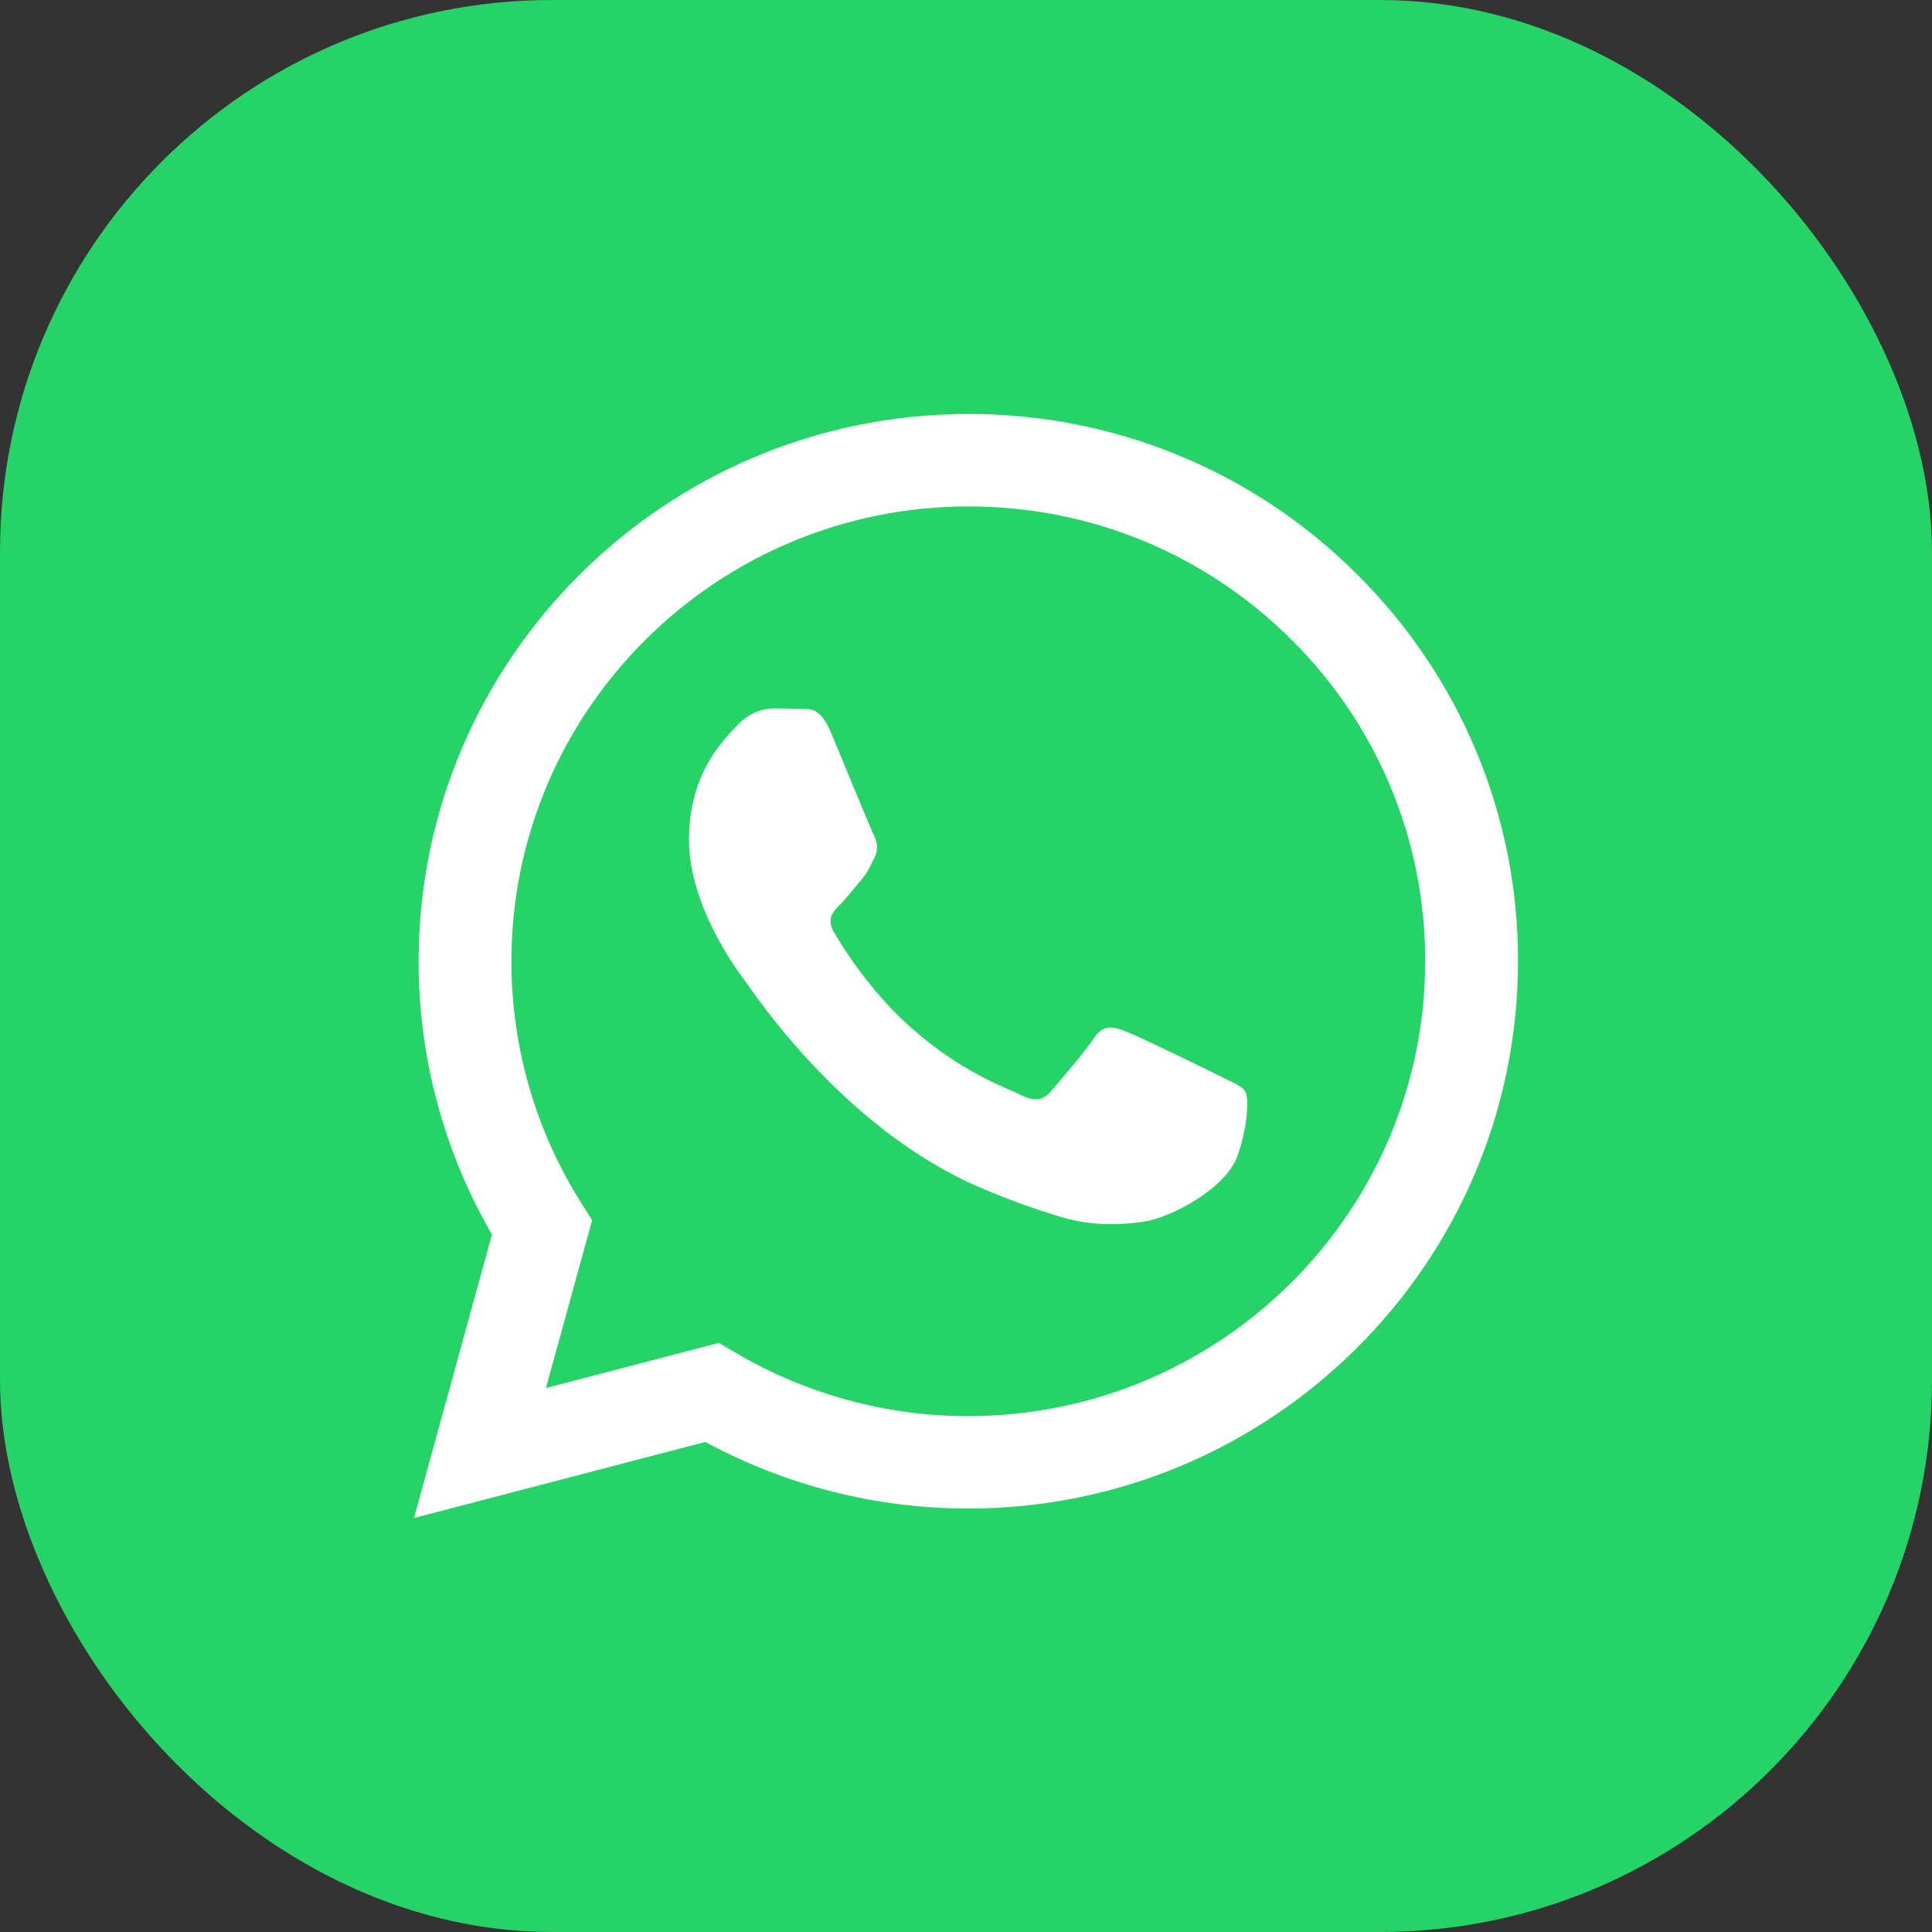 <svg width="56" height="56" viewBox="0 0 56 56" fill="none" xmlns="http://www.w3.org/2000/svg">
<rect x="0" y="0" width="56" height="56" fill="#333333" stroke="none"/>
<rect width="56" height="56" rx="16" fill="#25D366"/>
<path fill-rule="evenodd" clip-rule="evenodd" d="M35.332 31.176C34.932 30.977 32.975 30.02 32.611 29.887C32.246 29.755 31.981 29.689 31.714 30.087C31.449 30.481 30.687 31.375 30.455 31.639C30.222 31.904 29.99 31.936 29.592 31.739C29.194 31.539 27.911 31.121 26.39 29.772C25.207 28.721 24.407 27.424 24.176 27.027C23.944 26.631 24.15 26.416 24.35 26.219C24.529 26.041 24.748 25.756 24.947 25.525C25.147 25.293 25.213 25.128 25.345 24.863C25.479 24.599 25.412 24.368 25.312 24.169C25.213 23.971 24.417 22.02 24.084 21.227C23.762 20.455 23.433 20.56 23.19 20.547C22.956 20.536 22.691 20.533 22.426 20.533C22.161 20.533 21.729 20.632 21.365 21.029C20.999 21.425 19.971 22.384 19.971 24.335C19.971 26.284 21.397 28.168 21.597 28.433C21.796 28.697 24.403 32.7 28.397 34.416C29.348 34.824 30.089 35.068 30.667 35.249C31.621 35.552 32.489 35.509 33.175 35.407C33.938 35.293 35.53 34.448 35.862 33.523C36.193 32.597 36.193 31.804 36.094 31.639C35.995 31.473 35.73 31.375 35.33 31.176H35.332ZM28.068 41.047H28.062C25.69 41.047 23.362 40.413 21.321 39.209L20.838 38.924L15.825 40.233L17.163 35.369L16.849 34.871C15.522 32.77 14.821 30.338 14.824 27.857C14.827 20.591 20.767 14.679 28.073 14.679C31.61 14.679 34.935 16.052 37.435 18.543C38.668 19.765 39.646 21.218 40.311 22.819C40.976 24.419 41.315 26.135 41.31 27.867C41.307 35.133 35.367 41.047 28.068 41.047ZM39.338 16.651C37.861 15.172 36.105 13.999 34.17 13.201C32.236 12.403 30.161 11.995 28.066 12C19.286 12 12.137 19.113 12.134 27.856C12.13 30.638 12.863 33.373 14.26 35.783L12 44L20.446 41.795C22.782 43.062 25.4 43.725 28.061 43.725H28.068C36.848 43.725 43.997 36.612 44 27.868C44.006 25.784 43.598 23.72 42.797 21.795C41.997 19.869 40.821 18.121 39.338 16.651Z" fill="white"/>
</svg>
